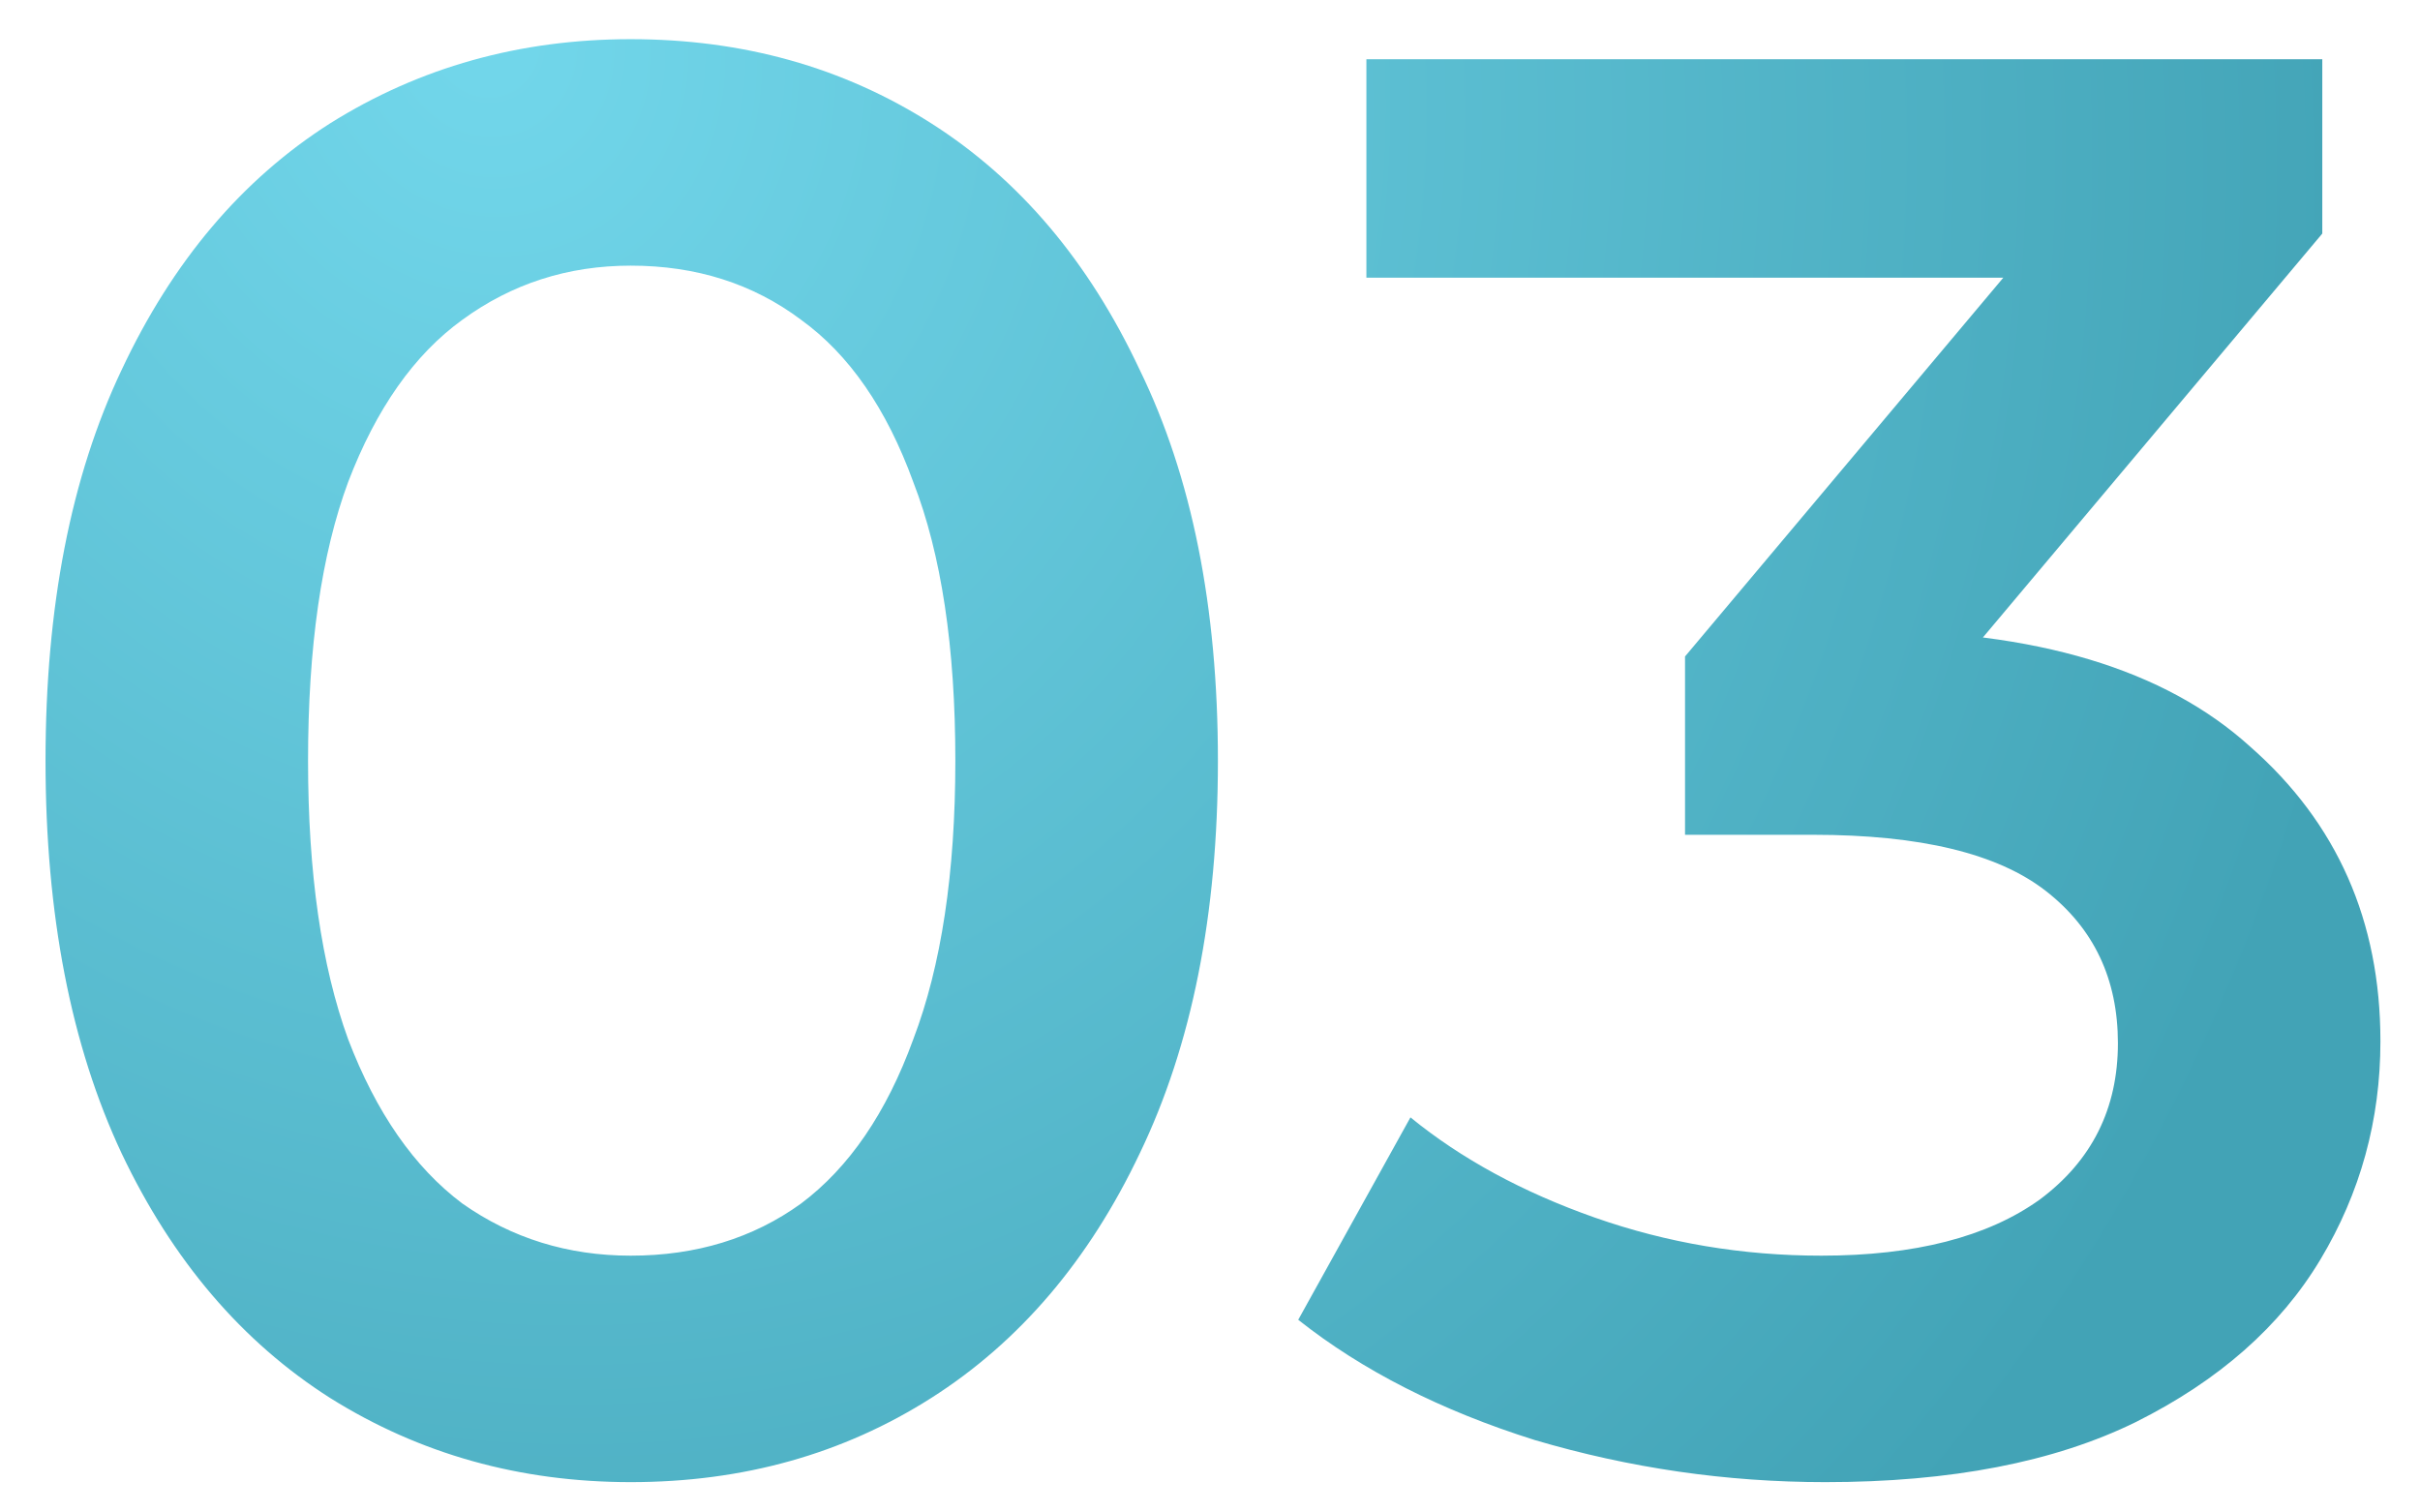 <?xml version="1.0" encoding="UTF-8"?> <svg xmlns="http://www.w3.org/2000/svg" width="48" height="30" viewBox="0 0 48 30" fill="none"> <path d="M12.51 29.398C10.31 29.398 8.323 28.841 6.547 27.728C4.798 26.615 3.42 24.998 2.413 22.878C1.406 20.732 0.903 18.135 0.903 15.088C0.903 12.04 1.406 9.456 2.413 7.336C3.42 5.19 4.798 3.56 6.547 2.447C8.323 1.334 10.31 0.777 12.51 0.777C14.736 0.777 16.723 1.334 18.472 2.447C20.221 3.56 21.599 5.19 22.606 7.336C23.64 9.456 24.157 12.04 24.157 15.088C24.157 18.135 23.64 20.732 22.606 22.878C21.599 24.998 20.221 26.615 18.472 27.728C16.723 28.841 14.736 29.398 12.51 29.398ZM12.51 24.906C13.808 24.906 14.935 24.561 15.889 23.872C16.843 23.157 17.585 22.07 18.115 20.613C18.671 19.155 18.949 17.314 18.949 15.088C18.949 12.835 18.671 10.993 18.115 9.562C17.585 8.105 16.843 7.032 15.889 6.343C14.935 5.627 13.808 5.269 12.51 5.269C11.264 5.269 10.151 5.627 9.171 6.343C8.217 7.032 7.462 8.105 6.905 9.562C6.375 10.993 6.11 12.835 6.11 15.088C6.11 17.314 6.375 19.155 6.905 20.613C7.462 22.07 8.217 23.157 9.171 23.872C10.151 24.561 11.264 24.906 12.51 24.906ZM36.204 29.398C34.243 29.398 32.322 29.119 30.441 28.563C28.586 27.98 27.022 27.185 25.75 26.178L27.976 22.163C28.983 22.985 30.202 23.647 31.633 24.151C33.064 24.654 34.561 24.906 36.125 24.906C37.98 24.906 39.424 24.535 40.458 23.793C41.491 23.024 42.008 21.991 42.008 20.692C42.008 19.42 41.531 18.413 40.577 17.671C39.623 16.929 38.086 16.558 35.966 16.558H33.422V13.021L41.372 3.56L42.048 5.508H27.102V1.175H46.062V4.633L38.112 14.094L35.409 12.504H36.96C40.378 12.504 42.935 13.272 44.631 14.809C46.354 16.32 47.215 18.267 47.215 20.652C47.215 22.216 46.818 23.66 46.023 24.985C45.228 26.31 44.009 27.384 42.366 28.205C40.749 29 38.695 29.398 36.204 29.398Z" fill="url(#paint0_radial_2738_42470)"></path> <defs> <radialGradient id="paint0_radial_2738_42470" cx="0" cy="0" r="1" gradientUnits="userSpaceOnUse" gradientTransform="translate(9.326 0.5) rotate(63.104) scale(42.048 37.71)"> <stop stop-color="#72D7EB"></stop> <stop offset="1" stop-color="#42A3B6"></stop> </radialGradient> </defs> </svg> 